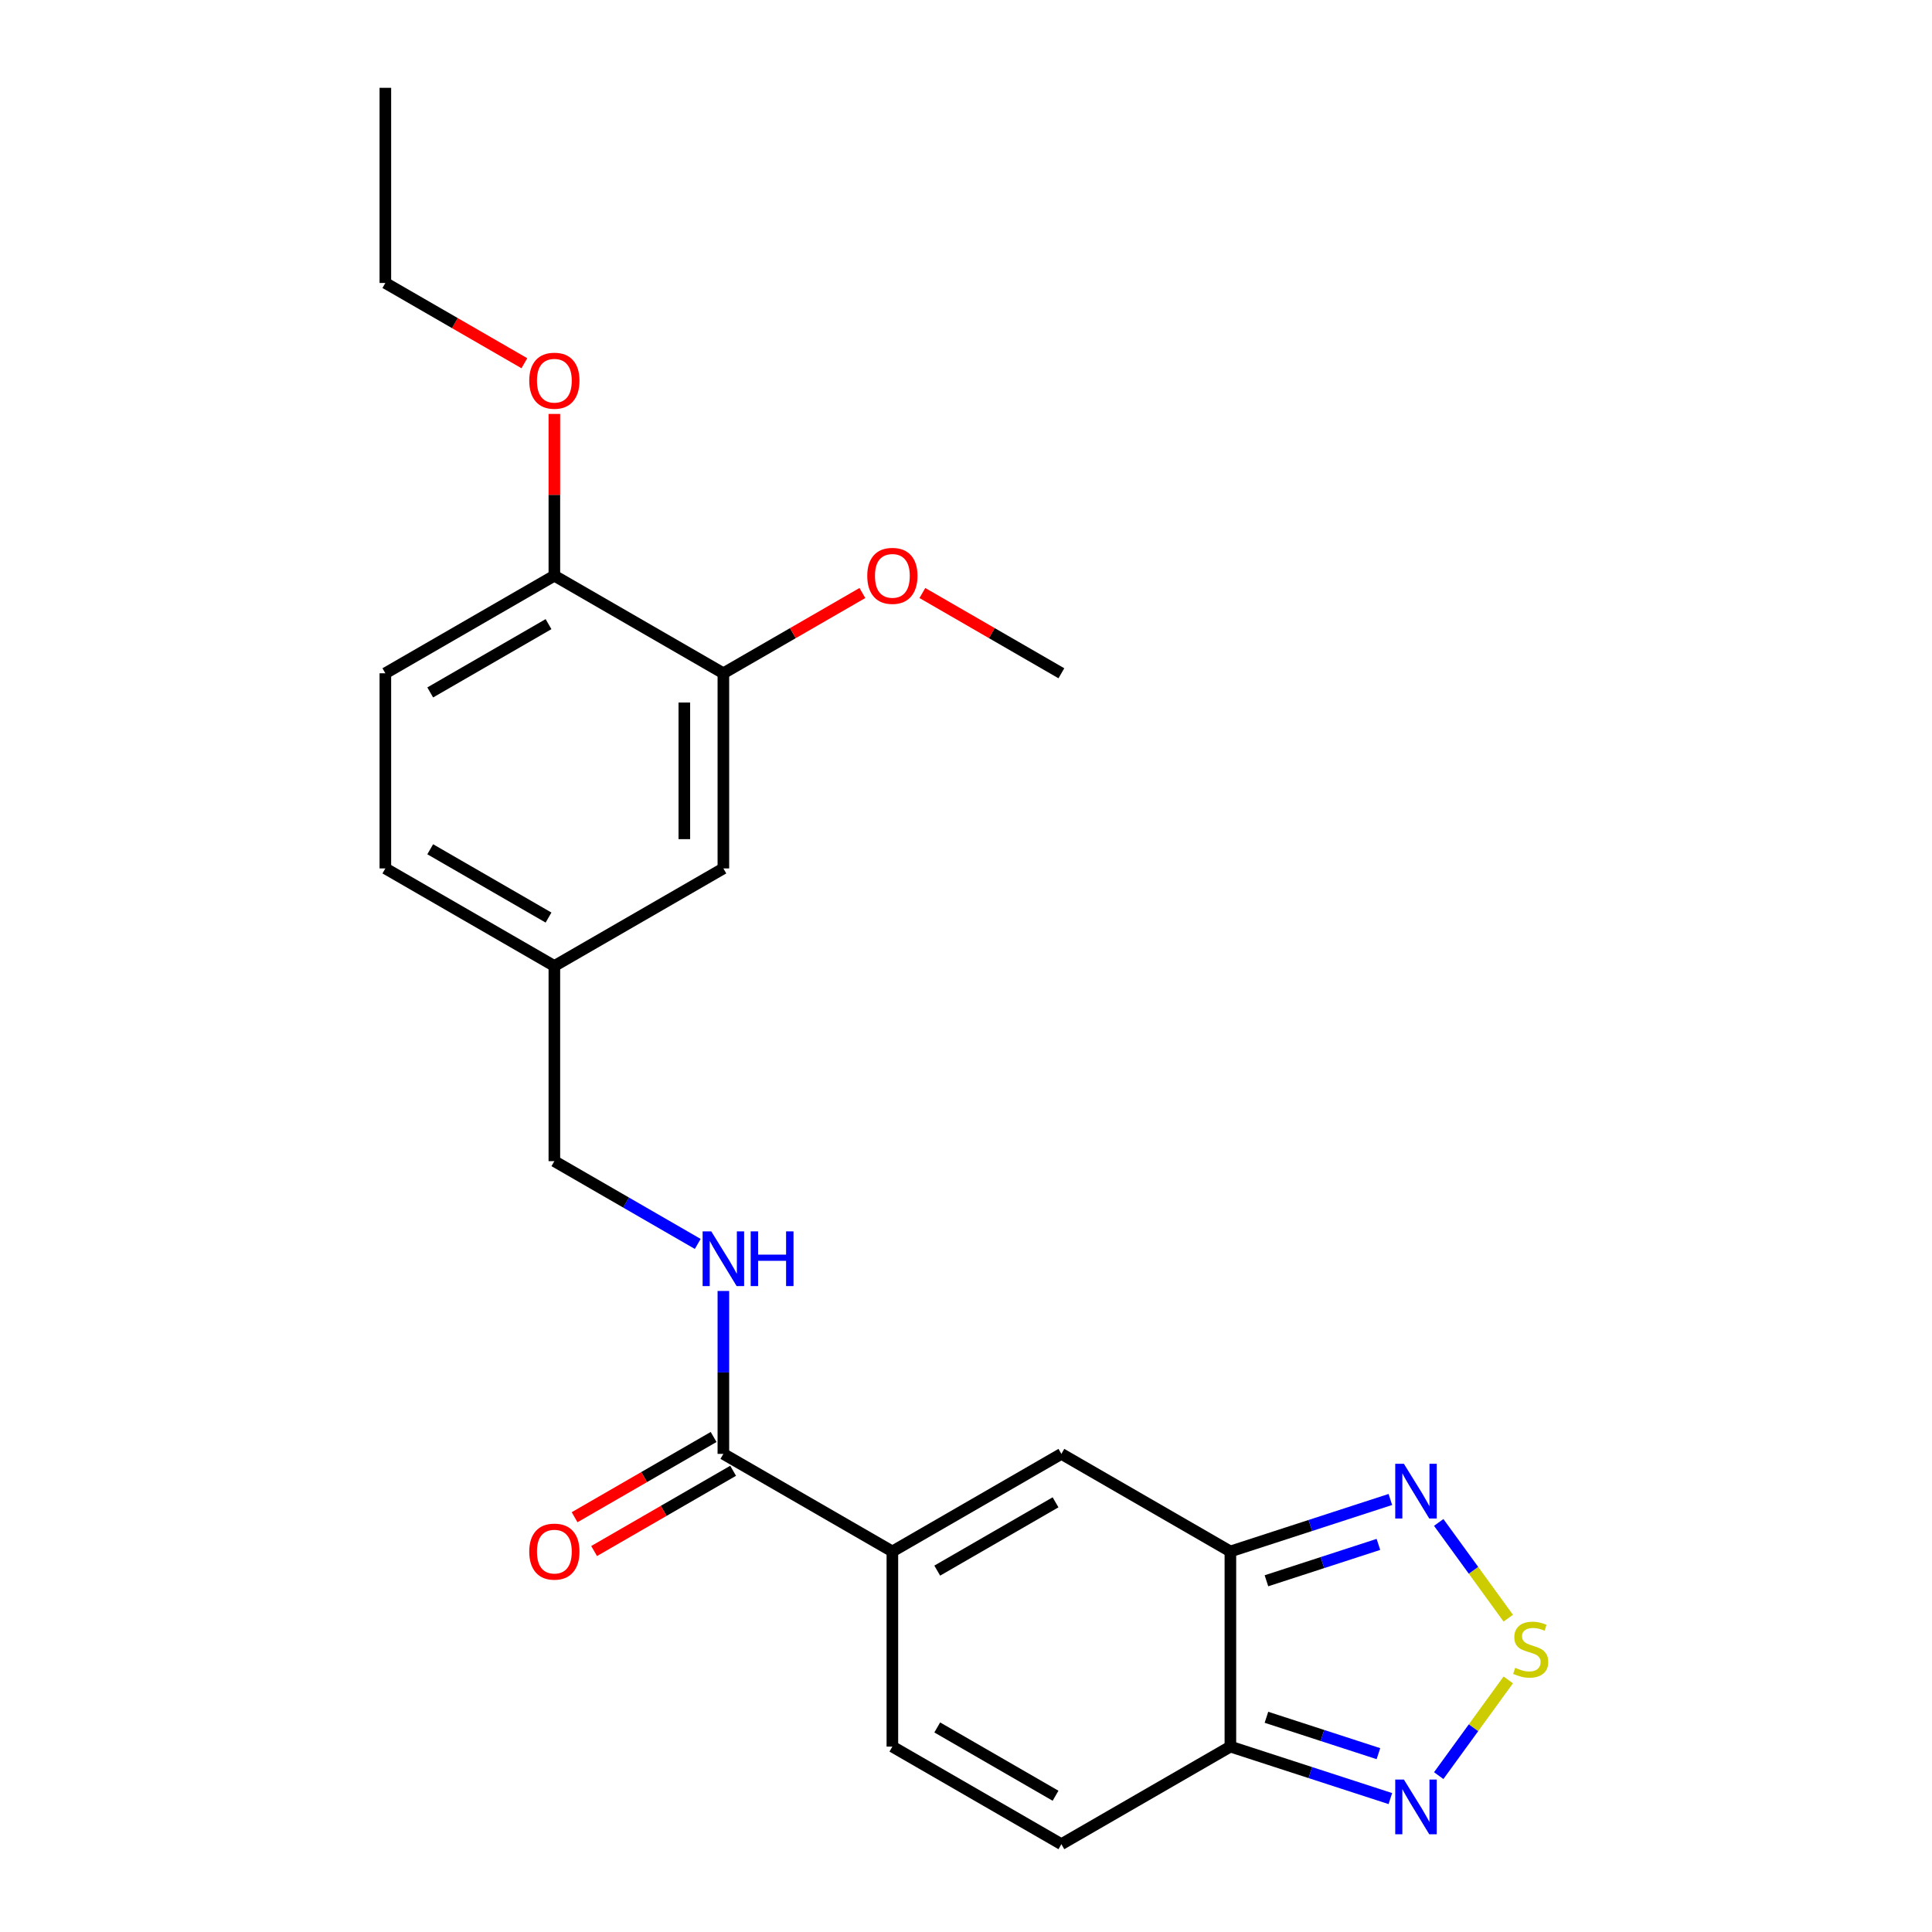 <?xml version='1.0' encoding='iso-8859-1'?>
<svg version='1.1' baseProfile='full'
              xmlns='http://www.w3.org/2000/svg'
                      xmlns:rdkit='http://www.rdkit.org/xml'
                      xmlns:xlink='http://www.w3.org/1999/xlink'
                  xml:space='preserve'
width='1000px' height='1000px' viewBox='0 0 1000 1000'>
<!-- END OF HEADER -->
<rect style='opacity:1.0;fill:#FFFFFF;stroke:none' width='1000' height='1000' x='0' y='0'> </rect>
<path class='bond-2' d='M 636.847,803.03 L 636.847,904.04' style='fill:none;fill-rule:evenodd;stroke:#000000;stroke-width:6px;stroke-linecap:butt;stroke-linejoin:miter;stroke-opacity:1' />
<path class='bond-3' d='M 636.847,803.03 L 549.369,752.525' style='fill:none;fill-rule:evenodd;stroke:#000000;stroke-width:6px;stroke-linecap:butt;stroke-linejoin:miter;stroke-opacity:1' />
<path class='bond-4' d='M 636.847,803.03 L 678.247,789.578' style='fill:none;fill-rule:evenodd;stroke:#000000;stroke-width:6px;stroke-linecap:butt;stroke-linejoin:miter;stroke-opacity:1' />
<path class='bond-4' d='M 678.247,789.578 L 719.648,776.127' style='fill:none;fill-rule:evenodd;stroke:#0000FF;stroke-width:6px;stroke-linecap:butt;stroke-linejoin:miter;stroke-opacity:1' />
<path class='bond-4' d='M 655.51,818.208 L 684.49,808.792' style='fill:none;fill-rule:evenodd;stroke:#000000;stroke-width:6px;stroke-linecap:butt;stroke-linejoin:miter;stroke-opacity:1' />
<path class='bond-4' d='M 684.49,808.792 L 713.47,799.375' style='fill:none;fill-rule:evenodd;stroke:#0000FF;stroke-width:6px;stroke-linecap:butt;stroke-linejoin:miter;stroke-opacity:1' />
<path class='bond-0' d='M 461.892,803.03 L 549.369,752.525' style='fill:none;fill-rule:evenodd;stroke:#000000;stroke-width:6px;stroke-linecap:butt;stroke-linejoin:miter;stroke-opacity:1' />
<path class='bond-0' d='M 485.115,812.95 L 546.349,777.596' style='fill:none;fill-rule:evenodd;stroke:#000000;stroke-width:6px;stroke-linecap:butt;stroke-linejoin:miter;stroke-opacity:1' />
<path class='bond-6' d='M 461.892,803.03 L 374.415,752.525' style='fill:none;fill-rule:evenodd;stroke:#000000;stroke-width:6px;stroke-linecap:butt;stroke-linejoin:miter;stroke-opacity:1' />
<path class='bond-7' d='M 461.892,803.03 L 461.892,904.04' style='fill:none;fill-rule:evenodd;stroke:#000000;stroke-width:6px;stroke-linecap:butt;stroke-linejoin:miter;stroke-opacity:1' />
<path class='bond-1' d='M 780.68,837.562 L 762.679,812.785' style='fill:none;fill-rule:evenodd;stroke:#CCCC00;stroke-width:6px;stroke-linecap:butt;stroke-linejoin:miter;stroke-opacity:1' />
<path class='bond-1' d='M 762.679,812.785 L 744.677,788.008' style='fill:none;fill-rule:evenodd;stroke:#0000FF;stroke-width:6px;stroke-linecap:butt;stroke-linejoin:miter;stroke-opacity:1' />
<path class='bond-24' d='M 780.68,869.509 L 762.679,894.286' style='fill:none;fill-rule:evenodd;stroke:#CCCC00;stroke-width:6px;stroke-linecap:butt;stroke-linejoin:miter;stroke-opacity:1' />
<path class='bond-24' d='M 762.679,894.286 L 744.677,919.063' style='fill:none;fill-rule:evenodd;stroke:#0000FF;stroke-width:6px;stroke-linecap:butt;stroke-linejoin:miter;stroke-opacity:1' />
<path class='bond-5' d='M 636.847,904.04 L 678.247,917.492' style='fill:none;fill-rule:evenodd;stroke:#000000;stroke-width:6px;stroke-linecap:butt;stroke-linejoin:miter;stroke-opacity:1' />
<path class='bond-5' d='M 678.247,917.492 L 719.648,930.944' style='fill:none;fill-rule:evenodd;stroke:#0000FF;stroke-width:6px;stroke-linecap:butt;stroke-linejoin:miter;stroke-opacity:1' />
<path class='bond-5' d='M 655.51,888.863 L 684.49,898.279' style='fill:none;fill-rule:evenodd;stroke:#000000;stroke-width:6px;stroke-linecap:butt;stroke-linejoin:miter;stroke-opacity:1' />
<path class='bond-5' d='M 684.49,898.279 L 713.47,907.695' style='fill:none;fill-rule:evenodd;stroke:#0000FF;stroke-width:6px;stroke-linecap:butt;stroke-linejoin:miter;stroke-opacity:1' />
<path class='bond-8' d='M 636.847,904.04 L 549.369,954.545' style='fill:none;fill-rule:evenodd;stroke:#000000;stroke-width:6px;stroke-linecap:butt;stroke-linejoin:miter;stroke-opacity:1' />
<path class='bond-9' d='M 374.415,752.525 L 374.415,710.363' style='fill:none;fill-rule:evenodd;stroke:#000000;stroke-width:6px;stroke-linecap:butt;stroke-linejoin:miter;stroke-opacity:1' />
<path class='bond-9' d='M 374.415,710.363 L 374.415,668.2' style='fill:none;fill-rule:evenodd;stroke:#0000FF;stroke-width:6px;stroke-linecap:butt;stroke-linejoin:miter;stroke-opacity:1' />
<path class='bond-12' d='M 369.364,743.778 L 333.388,764.548' style='fill:none;fill-rule:evenodd;stroke:#000000;stroke-width:6px;stroke-linecap:butt;stroke-linejoin:miter;stroke-opacity:1' />
<path class='bond-12' d='M 333.388,764.548 L 297.412,785.319' style='fill:none;fill-rule:evenodd;stroke:#FF0000;stroke-width:6px;stroke-linecap:butt;stroke-linejoin:miter;stroke-opacity:1' />
<path class='bond-12' d='M 379.465,761.273 L 343.489,782.044' style='fill:none;fill-rule:evenodd;stroke:#000000;stroke-width:6px;stroke-linecap:butt;stroke-linejoin:miter;stroke-opacity:1' />
<path class='bond-12' d='M 343.489,782.044 L 307.513,802.815' style='fill:none;fill-rule:evenodd;stroke:#FF0000;stroke-width:6px;stroke-linecap:butt;stroke-linejoin:miter;stroke-opacity:1' />
<path class='bond-23' d='M 461.892,904.04 L 549.369,954.545' style='fill:none;fill-rule:evenodd;stroke:#000000;stroke-width:6px;stroke-linecap:butt;stroke-linejoin:miter;stroke-opacity:1' />
<path class='bond-23' d='M 485.115,894.121 L 546.349,929.474' style='fill:none;fill-rule:evenodd;stroke:#000000;stroke-width:6px;stroke-linecap:butt;stroke-linejoin:miter;stroke-opacity:1' />
<path class='bond-16' d='M 361.15,643.856 L 324.044,622.433' style='fill:none;fill-rule:evenodd;stroke:#0000FF;stroke-width:6px;stroke-linecap:butt;stroke-linejoin:miter;stroke-opacity:1' />
<path class='bond-16' d='M 324.044,622.433 L 286.937,601.01' style='fill:none;fill-rule:evenodd;stroke:#000000;stroke-width:6px;stroke-linecap:butt;stroke-linejoin:miter;stroke-opacity:1' />
<path class='bond-10' d='M 374.415,348.485 L 374.415,449.495' style='fill:none;fill-rule:evenodd;stroke:#000000;stroke-width:6px;stroke-linecap:butt;stroke-linejoin:miter;stroke-opacity:1' />
<path class='bond-10' d='M 354.213,363.636 L 354.213,434.343' style='fill:none;fill-rule:evenodd;stroke:#000000;stroke-width:6px;stroke-linecap:butt;stroke-linejoin:miter;stroke-opacity:1' />
<path class='bond-18' d='M 374.415,348.485 L 410.391,327.714' style='fill:none;fill-rule:evenodd;stroke:#000000;stroke-width:6px;stroke-linecap:butt;stroke-linejoin:miter;stroke-opacity:1' />
<path class='bond-18' d='M 410.391,327.714 L 446.367,306.943' style='fill:none;fill-rule:evenodd;stroke:#FF0000;stroke-width:6px;stroke-linecap:butt;stroke-linejoin:miter;stroke-opacity:1' />
<path class='bond-25' d='M 374.415,348.485 L 286.937,297.98' style='fill:none;fill-rule:evenodd;stroke:#000000;stroke-width:6px;stroke-linecap:butt;stroke-linejoin:miter;stroke-opacity:1' />
<path class='bond-11' d='M 286.937,297.98 L 199.46,348.485' style='fill:none;fill-rule:evenodd;stroke:#000000;stroke-width:6px;stroke-linecap:butt;stroke-linejoin:miter;stroke-opacity:1' />
<path class='bond-11' d='M 283.917,323.051 L 222.683,358.405' style='fill:none;fill-rule:evenodd;stroke:#000000;stroke-width:6px;stroke-linecap:butt;stroke-linejoin:miter;stroke-opacity:1' />
<path class='bond-19' d='M 286.937,297.98 L 286.937,256.117' style='fill:none;fill-rule:evenodd;stroke:#000000;stroke-width:6px;stroke-linecap:butt;stroke-linejoin:miter;stroke-opacity:1' />
<path class='bond-19' d='M 286.937,256.117 L 286.937,214.255' style='fill:none;fill-rule:evenodd;stroke:#FF0000;stroke-width:6px;stroke-linecap:butt;stroke-linejoin:miter;stroke-opacity:1' />
<path class='bond-13' d='M 374.415,449.495 L 286.937,500' style='fill:none;fill-rule:evenodd;stroke:#000000;stroke-width:6px;stroke-linecap:butt;stroke-linejoin:miter;stroke-opacity:1' />
<path class='bond-14' d='M 199.46,348.485 L 199.46,449.495' style='fill:none;fill-rule:evenodd;stroke:#000000;stroke-width:6px;stroke-linecap:butt;stroke-linejoin:miter;stroke-opacity:1' />
<path class='bond-15' d='M 286.937,500 L 286.937,601.01' style='fill:none;fill-rule:evenodd;stroke:#000000;stroke-width:6px;stroke-linecap:butt;stroke-linejoin:miter;stroke-opacity:1' />
<path class='bond-17' d='M 286.937,500 L 199.46,449.495' style='fill:none;fill-rule:evenodd;stroke:#000000;stroke-width:6px;stroke-linecap:butt;stroke-linejoin:miter;stroke-opacity:1' />
<path class='bond-17' d='M 283.917,474.929 L 222.683,439.575' style='fill:none;fill-rule:evenodd;stroke:#000000;stroke-width:6px;stroke-linecap:butt;stroke-linejoin:miter;stroke-opacity:1' />
<path class='bond-21' d='M 477.417,306.943 L 513.393,327.714' style='fill:none;fill-rule:evenodd;stroke:#FF0000;stroke-width:6px;stroke-linecap:butt;stroke-linejoin:miter;stroke-opacity:1' />
<path class='bond-21' d='M 513.393,327.714 L 549.369,348.485' style='fill:none;fill-rule:evenodd;stroke:#000000;stroke-width:6px;stroke-linecap:butt;stroke-linejoin:miter;stroke-opacity:1' />
<path class='bond-20' d='M 271.412,188.006 L 235.436,167.235' style='fill:none;fill-rule:evenodd;stroke:#FF0000;stroke-width:6px;stroke-linecap:butt;stroke-linejoin:miter;stroke-opacity:1' />
<path class='bond-20' d='M 235.436,167.235 L 199.46,146.465' style='fill:none;fill-rule:evenodd;stroke:#000000;stroke-width:6px;stroke-linecap:butt;stroke-linejoin:miter;stroke-opacity:1' />
<path class='bond-22' d='M 199.46,146.465 L 199.46,45.455' style='fill:none;fill-rule:evenodd;stroke:#000000;stroke-width:6px;stroke-linecap:butt;stroke-linejoin:miter;stroke-opacity:1' />
<path  class='atom-2' d='M 784.285 863.255
Q 784.605 863.375, 785.925 863.935
Q 787.245 864.495, 788.685 864.855
Q 790.165 865.175, 791.605 865.175
Q 794.285 865.175, 795.845 863.895
Q 797.405 862.575, 797.405 860.295
Q 797.405 858.735, 796.605 857.775
Q 795.845 856.815, 794.645 856.295
Q 793.445 855.775, 791.445 855.175
Q 788.925 854.415, 787.405 853.695
Q 785.925 852.975, 784.845 851.455
Q 783.805 849.935, 783.805 847.375
Q 783.805 843.815, 786.205 841.615
Q 788.645 839.415, 793.445 839.415
Q 796.725 839.415, 800.445 840.975
L 799.525 844.055
Q 796.125 842.655, 793.565 842.655
Q 790.805 842.655, 789.285 843.815
Q 787.765 844.935, 787.805 846.895
Q 787.805 848.415, 788.565 849.335
Q 789.365 850.255, 790.485 850.775
Q 791.645 851.295, 793.565 851.895
Q 796.125 852.695, 797.645 853.495
Q 799.165 854.295, 800.245 855.935
Q 801.365 857.535, 801.365 860.295
Q 801.365 864.215, 798.725 866.335
Q 796.125 868.415, 791.765 868.415
Q 789.245 868.415, 787.325 867.855
Q 785.445 867.335, 783.205 866.415
L 784.285 863.255
' fill='#CCCC00'/>
<path  class='atom-5' d='M 726.653 757.656
L 735.933 772.656
Q 736.853 774.136, 738.333 776.816
Q 739.813 779.496, 739.893 779.656
L 739.893 757.656
L 743.653 757.656
L 743.653 785.976
L 739.773 785.976
L 729.813 769.576
Q 728.653 767.656, 727.413 765.456
Q 726.213 763.256, 725.853 762.576
L 725.853 785.976
L 722.173 785.976
L 722.173 757.656
L 726.653 757.656
' fill='#0000FF'/>
<path  class='atom-6' d='M 726.653 921.094
L 735.933 936.094
Q 736.853 937.574, 738.333 940.254
Q 739.813 942.934, 739.893 943.094
L 739.893 921.094
L 743.653 921.094
L 743.653 949.414
L 739.773 949.414
L 729.813 933.014
Q 728.653 931.094, 727.413 928.894
Q 726.213 926.694, 725.853 926.014
L 725.853 949.414
L 722.173 949.414
L 722.173 921.094
L 726.653 921.094
' fill='#0000FF'/>
<path  class='atom-10' d='M 368.155 637.355
L 377.435 652.355
Q 378.355 653.835, 379.835 656.515
Q 381.315 659.195, 381.395 659.355
L 381.395 637.355
L 385.155 637.355
L 385.155 665.675
L 381.275 665.675
L 371.315 649.275
Q 370.155 647.355, 368.915 645.155
Q 367.715 642.955, 367.355 642.275
L 367.355 665.675
L 363.675 665.675
L 363.675 637.355
L 368.155 637.355
' fill='#0000FF'/>
<path  class='atom-10' d='M 388.555 637.355
L 392.395 637.355
L 392.395 649.395
L 406.875 649.395
L 406.875 637.355
L 410.715 637.355
L 410.715 665.675
L 406.875 665.675
L 406.875 652.595
L 392.395 652.595
L 392.395 665.675
L 388.555 665.675
L 388.555 637.355
' fill='#0000FF'/>
<path  class='atom-13' d='M 273.937 803.11
Q 273.937 796.31, 277.297 792.51
Q 280.657 788.71, 286.937 788.71
Q 293.217 788.71, 296.577 792.51
Q 299.937 796.31, 299.937 803.11
Q 299.937 809.99, 296.537 813.91
Q 293.137 817.79, 286.937 817.79
Q 280.697 817.79, 277.297 813.91
Q 273.937 810.03, 273.937 803.11
M 286.937 814.59
Q 291.257 814.59, 293.577 811.71
Q 295.937 808.79, 295.937 803.11
Q 295.937 797.55, 293.577 794.75
Q 291.257 791.91, 286.937 791.91
Q 282.617 791.91, 280.257 794.71
Q 277.937 797.51, 277.937 803.11
Q 277.937 808.83, 280.257 811.71
Q 282.617 814.59, 286.937 814.59
' fill='#FF0000'/>
<path  class='atom-19' d='M 448.892 298.06
Q 448.892 291.26, 452.252 287.46
Q 455.612 283.66, 461.892 283.66
Q 468.172 283.66, 471.532 287.46
Q 474.892 291.26, 474.892 298.06
Q 474.892 304.94, 471.492 308.86
Q 468.092 312.74, 461.892 312.74
Q 455.652 312.74, 452.252 308.86
Q 448.892 304.98, 448.892 298.06
M 461.892 309.54
Q 466.212 309.54, 468.532 306.66
Q 470.892 303.74, 470.892 298.06
Q 470.892 292.5, 468.532 289.7
Q 466.212 286.86, 461.892 286.86
Q 457.572 286.86, 455.212 289.66
Q 452.892 292.46, 452.892 298.06
Q 452.892 303.78, 455.212 306.66
Q 457.572 309.54, 461.892 309.54
' fill='#FF0000'/>
<path  class='atom-20' d='M 273.937 197.05
Q 273.937 190.25, 277.297 186.45
Q 280.657 182.65, 286.937 182.65
Q 293.217 182.65, 296.577 186.45
Q 299.937 190.25, 299.937 197.05
Q 299.937 203.93, 296.537 207.85
Q 293.137 211.73, 286.937 211.73
Q 280.697 211.73, 277.297 207.85
Q 273.937 203.97, 273.937 197.05
M 286.937 208.53
Q 291.257 208.53, 293.577 205.65
Q 295.937 202.73, 295.937 197.05
Q 295.937 191.49, 293.577 188.69
Q 291.257 185.85, 286.937 185.85
Q 282.617 185.85, 280.257 188.65
Q 277.937 191.45, 277.937 197.05
Q 277.937 202.77, 280.257 205.65
Q 282.617 208.53, 286.937 208.53
' fill='#FF0000'/>
</svg>
